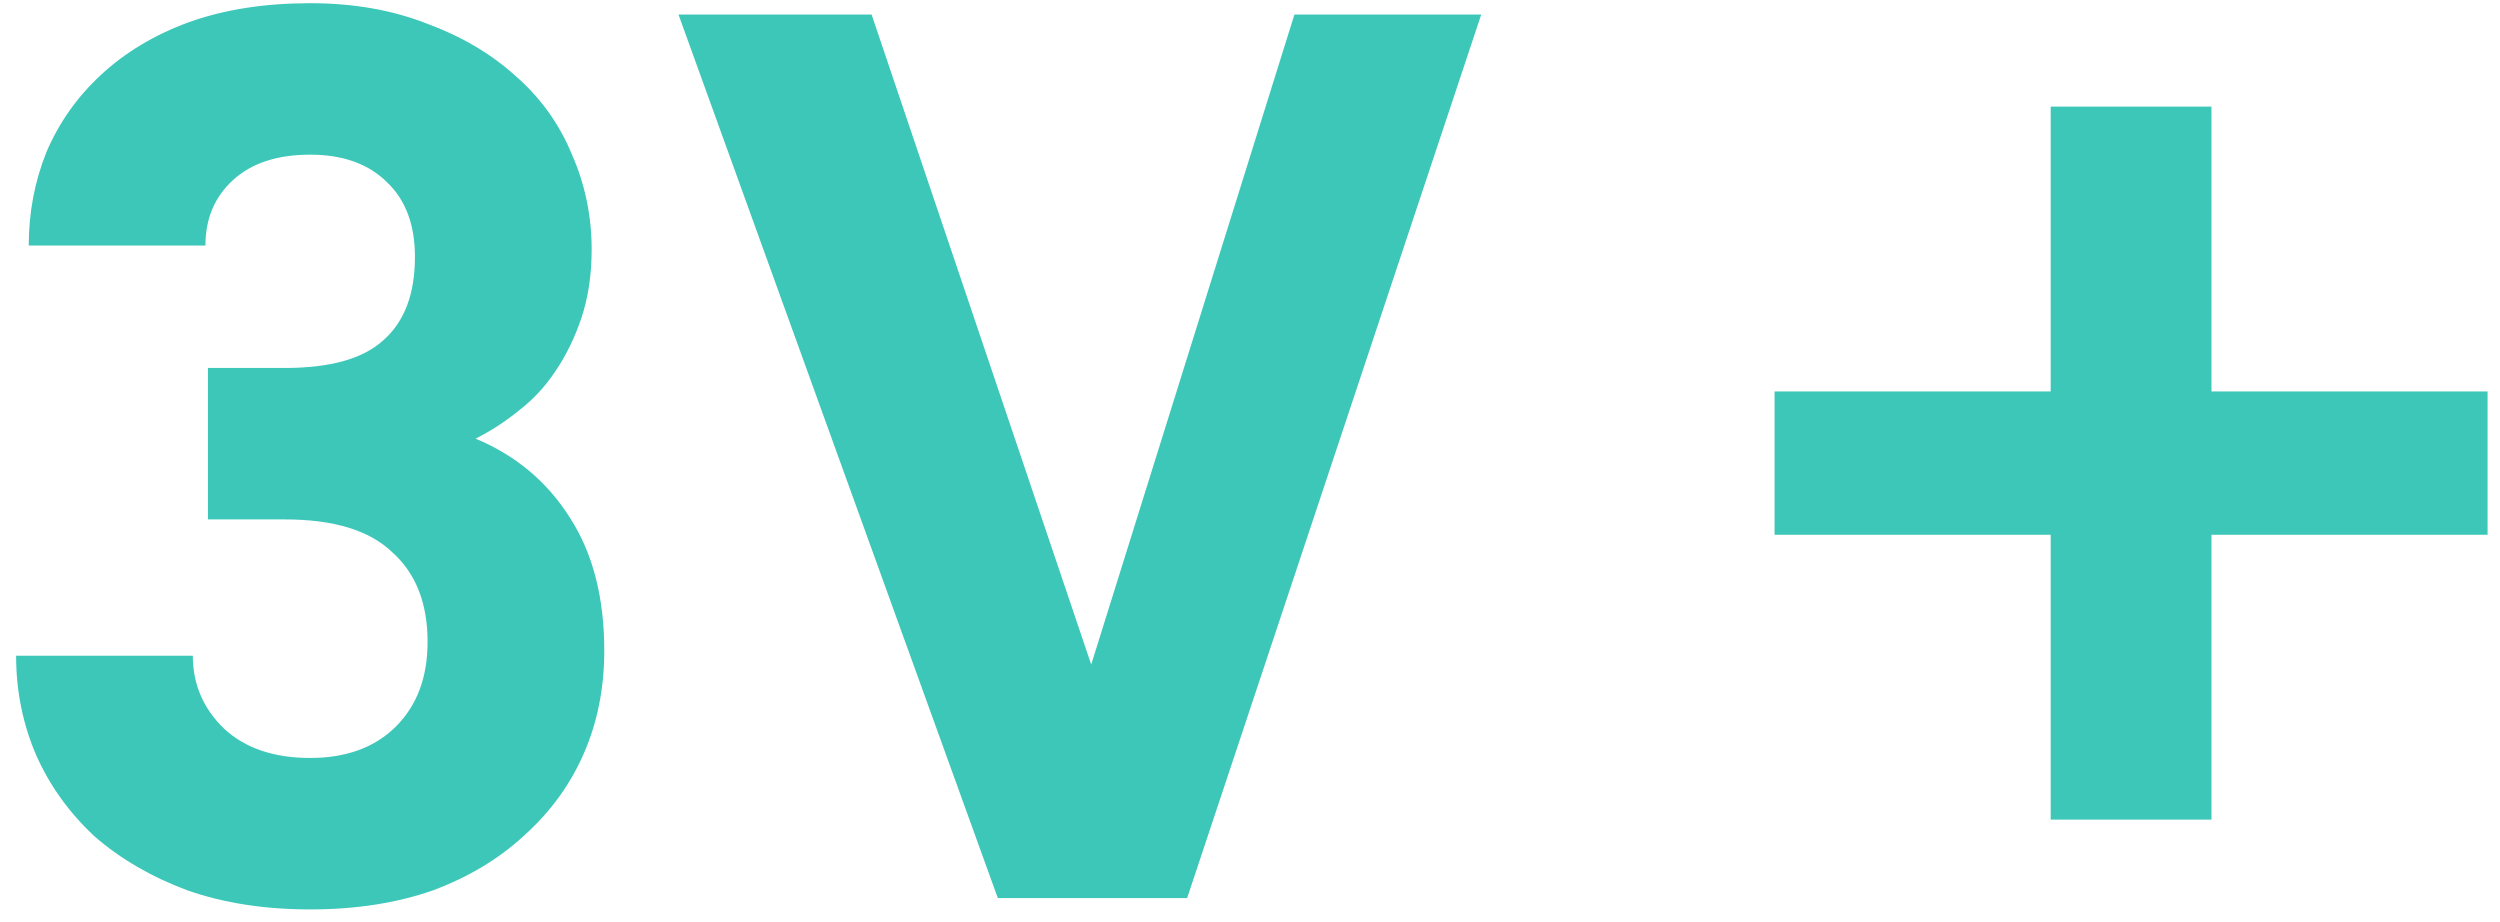 <?xml version="1.0" encoding="UTF-8"?> <svg xmlns="http://www.w3.org/2000/svg" width="103" height="38" viewBox="0 0 103 38" fill="none"> <path d="M12.78 37.468C10.908 37.468 9.227 37.208 7.736 36.688C6.245 36.133 4.963 35.388 3.888 34.452C2.848 33.481 2.051 32.372 1.496 31.124C0.941 29.841 0.664 28.472 0.664 27.016H7.944C7.944 28.195 8.377 29.2 9.244 30.032C10.111 30.829 11.289 31.228 12.78 31.228C14.271 31.228 15.449 30.794 16.316 29.928C17.183 29.061 17.616 27.9 17.616 26.444C17.616 24.849 17.131 23.619 16.16 22.752C15.224 21.851 13.751 21.4 11.74 21.4H8.568V15.16H11.74C13.612 15.16 14.964 14.778 15.796 14.016C16.663 13.253 17.096 12.109 17.096 10.584C17.096 9.267 16.715 8.244 15.952 7.516C15.189 6.753 14.132 6.372 12.78 6.372C11.428 6.372 10.371 6.718 9.608 7.412C8.845 8.105 8.464 9.007 8.464 10.116H1.184C1.184 8.764 1.427 7.481 1.912 6.268C2.432 5.054 3.177 3.997 4.148 3.096C5.153 2.16 6.367 1.432 7.788 0.912C9.244 0.392 10.908 0.132 12.78 0.132C14.548 0.132 16.143 0.409 17.564 0.964C18.985 1.484 20.199 2.195 21.204 3.096C22.244 3.997 23.024 5.072 23.544 6.32C24.099 7.568 24.376 8.885 24.376 10.272C24.376 11.312 24.237 12.248 23.96 13.08C23.683 13.912 23.319 14.657 22.868 15.316C22.452 15.94 21.949 16.477 21.36 16.928C20.805 17.378 20.216 17.76 19.592 18.072C21.256 18.765 22.556 19.857 23.492 21.348C24.428 22.804 24.896 24.624 24.896 26.808C24.896 28.333 24.619 29.737 24.064 31.02C23.509 32.303 22.695 33.429 21.62 34.4C20.58 35.37 19.315 36.133 17.824 36.688C16.333 37.208 14.652 37.468 12.78 37.468Z" fill="#3CC7B9"></path> <path d="M27.954 0.6H35.91L44.958 27.38L53.33 0.6H61.026L48.91 37H41.11L27.954 0.6Z" fill="#3CC7B9"></path> <path d="M84.488 22.032H73.112V16.128H84.488V4.392H91.112V16.128H102.488V22.032H91.112V33.768H84.488V22.032Z" fill="#3CC7B9"></path> </svg> 